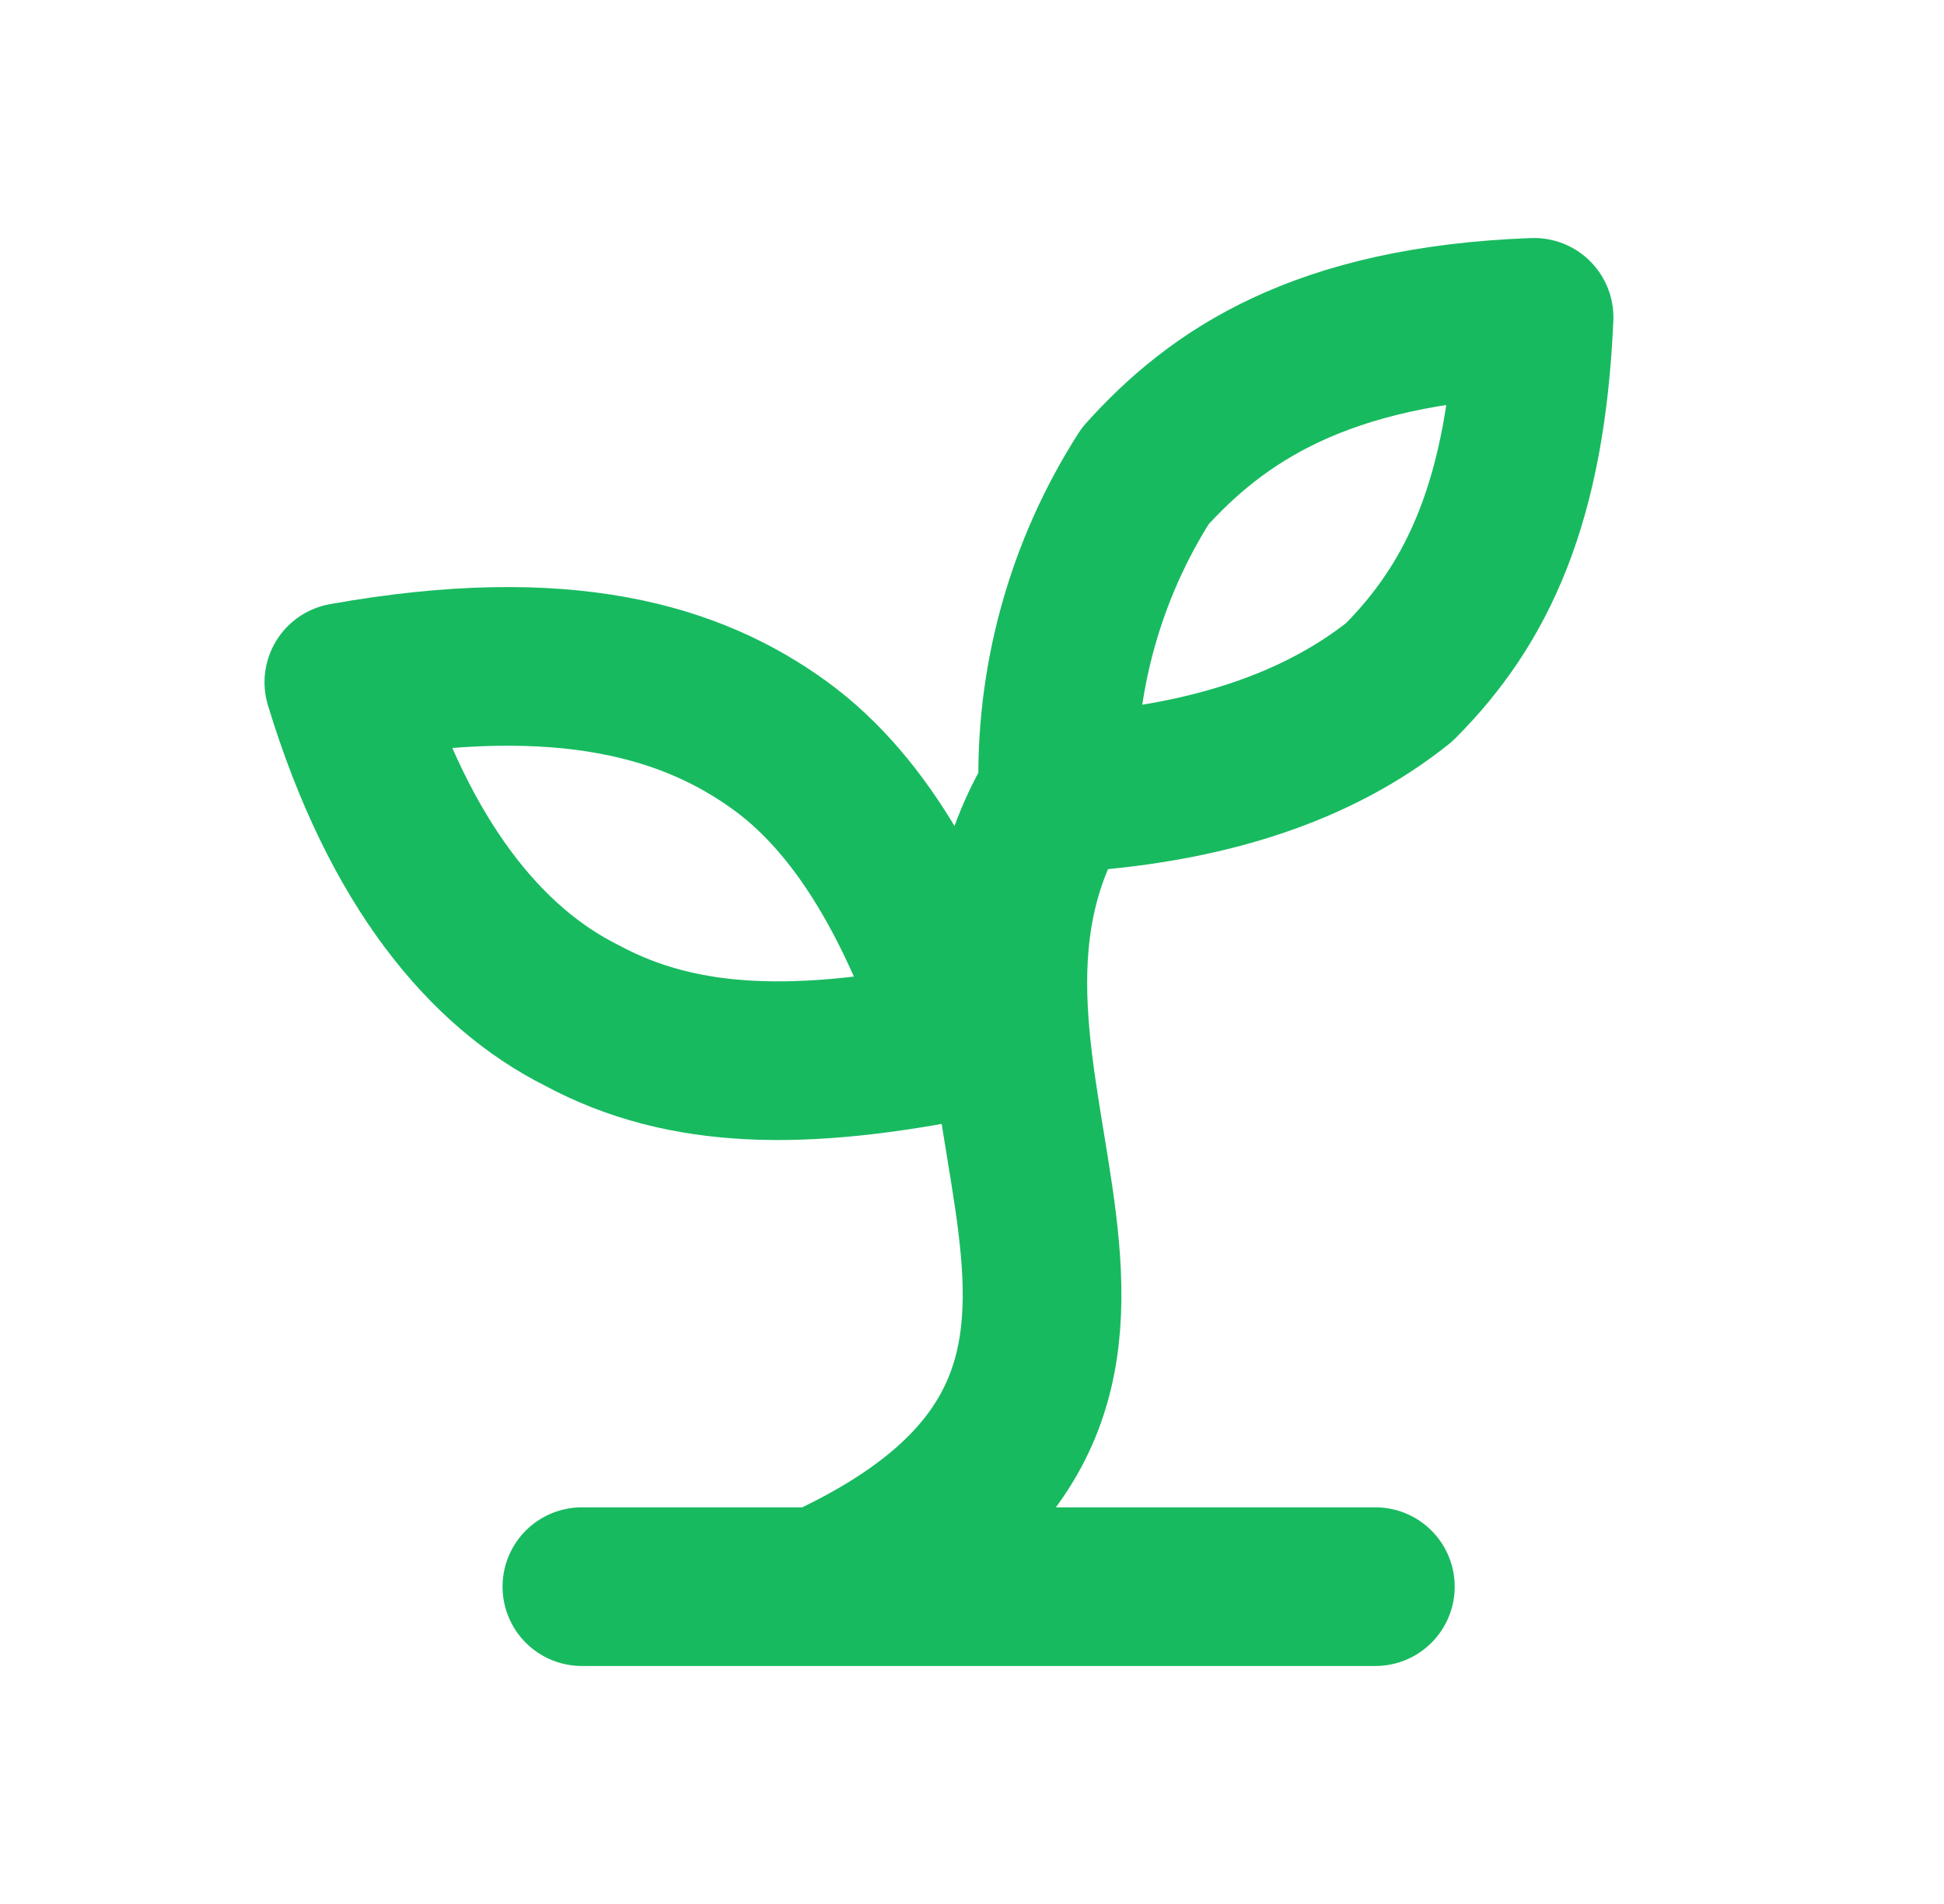 <svg xmlns="http://www.w3.org/2000/svg" width="49" height="48" viewBox="0 0 49 48" fill="none">
  <path d="M14.667 40H34.667M20.667 40C31.667 35 22.267 27.2 26.667 20M26.667 20C26.575 17.172 27.342 14.383 28.867 12C30.667 10 33.267 8.2 38.667 8C38.467 12.6 37.267 15.2 35.267 17.2C33.267 18.8 30.467 19.8 26.667 20ZM19.667 18.8C21.867 20.4 23.267 23.2 24.267 26.2C20.267 27 17.267 27 14.667 25.6C12.267 24.4 10.067 21.8 8.667 17.2C14.267 16.2 17.467 17.2 19.667 18.8Z" stroke="#18BA60" stroke-width="4" stroke-linecap="round" stroke-linejoin="round"/>
</svg>